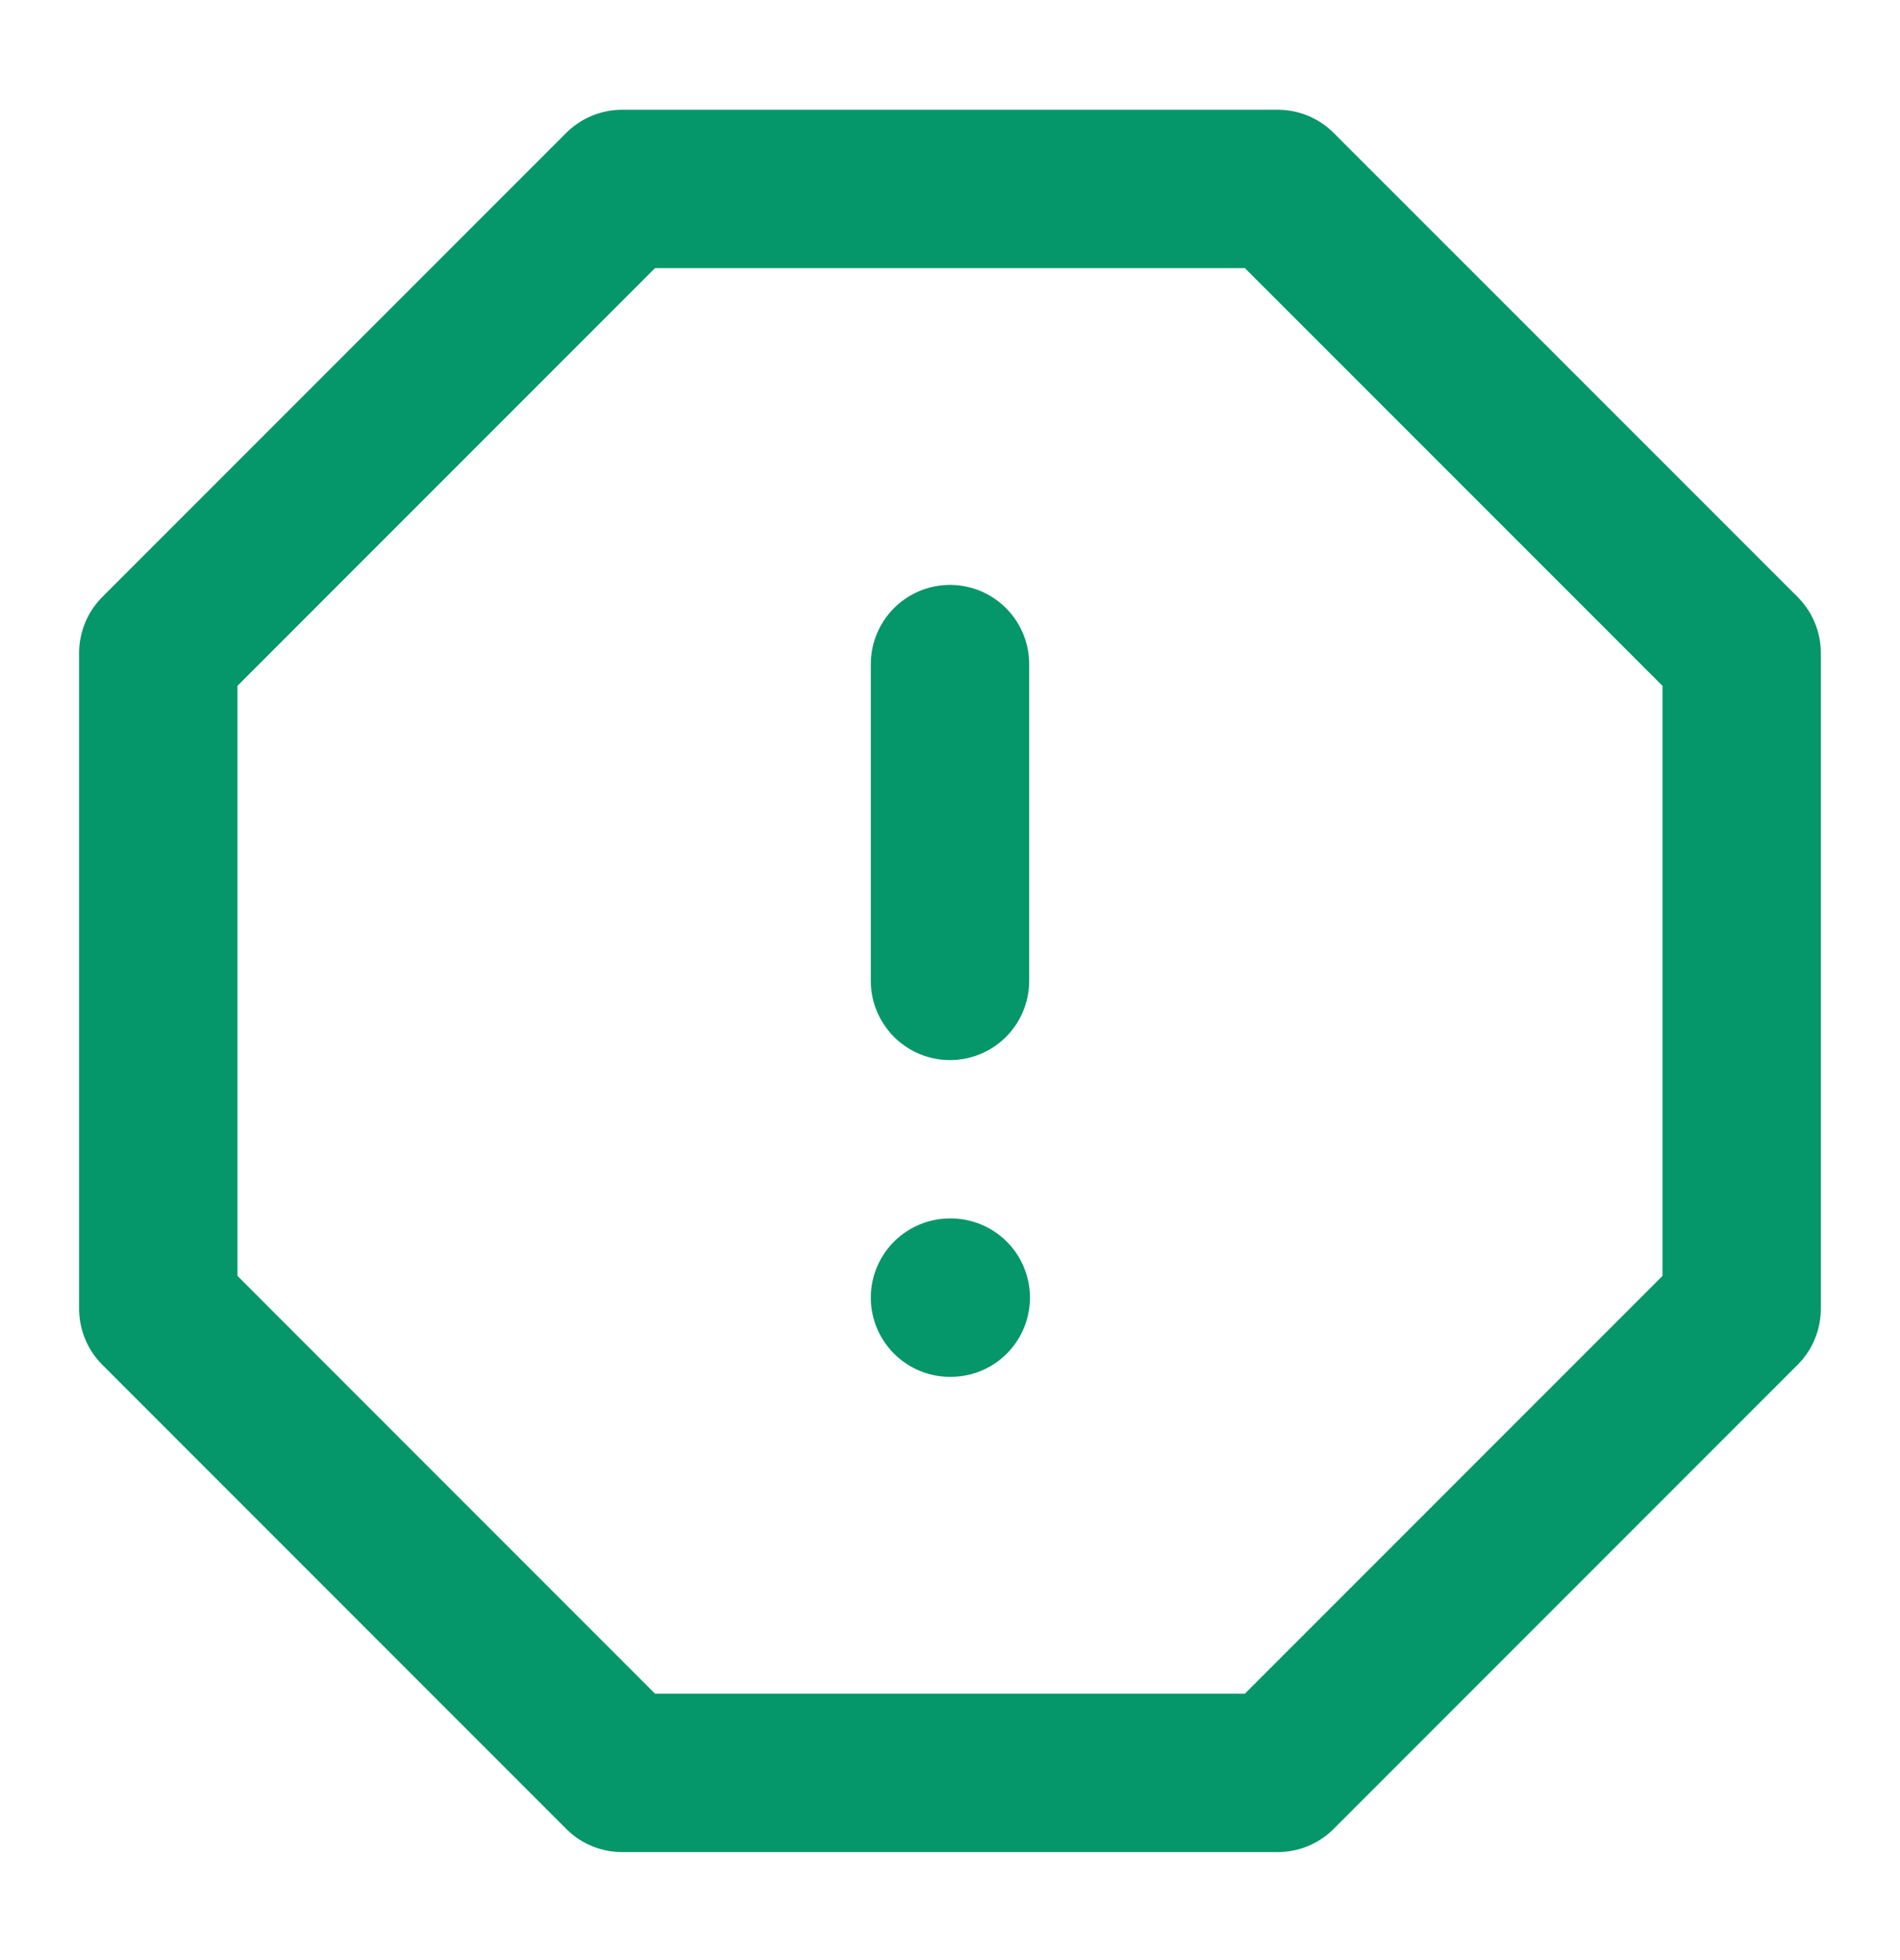 <svg width="32" height="33" viewBox="0 0 32 33" fill="none" xmlns="http://www.w3.org/2000/svg">
<g clip-path="url(#clip0_511_6369)">
<path d="M10.479 3.181H21.519L29.333 10.994V22.034L21.519 29.848H10.479L2.666 22.034V10.994L10.479 3.181Z" stroke="#059669" stroke-width="2.667" stroke-linecap="round" stroke-linejoin="round"/>
<path d="M16 11.181V16.514" stroke="#059669" stroke-width="2.667" stroke-linecap="round" stroke-linejoin="round"/>
<path d="M16 21.847H16.013" stroke="#059669" stroke-width="2.667" stroke-linecap="round" stroke-linejoin="round"/>
</g>
<defs>
<clipPath id="clip0_511_6369">
<rect width="32" height="32" fill="white" transform="translate(0 0.514)"/>
</clipPath>
</defs>
</svg>
